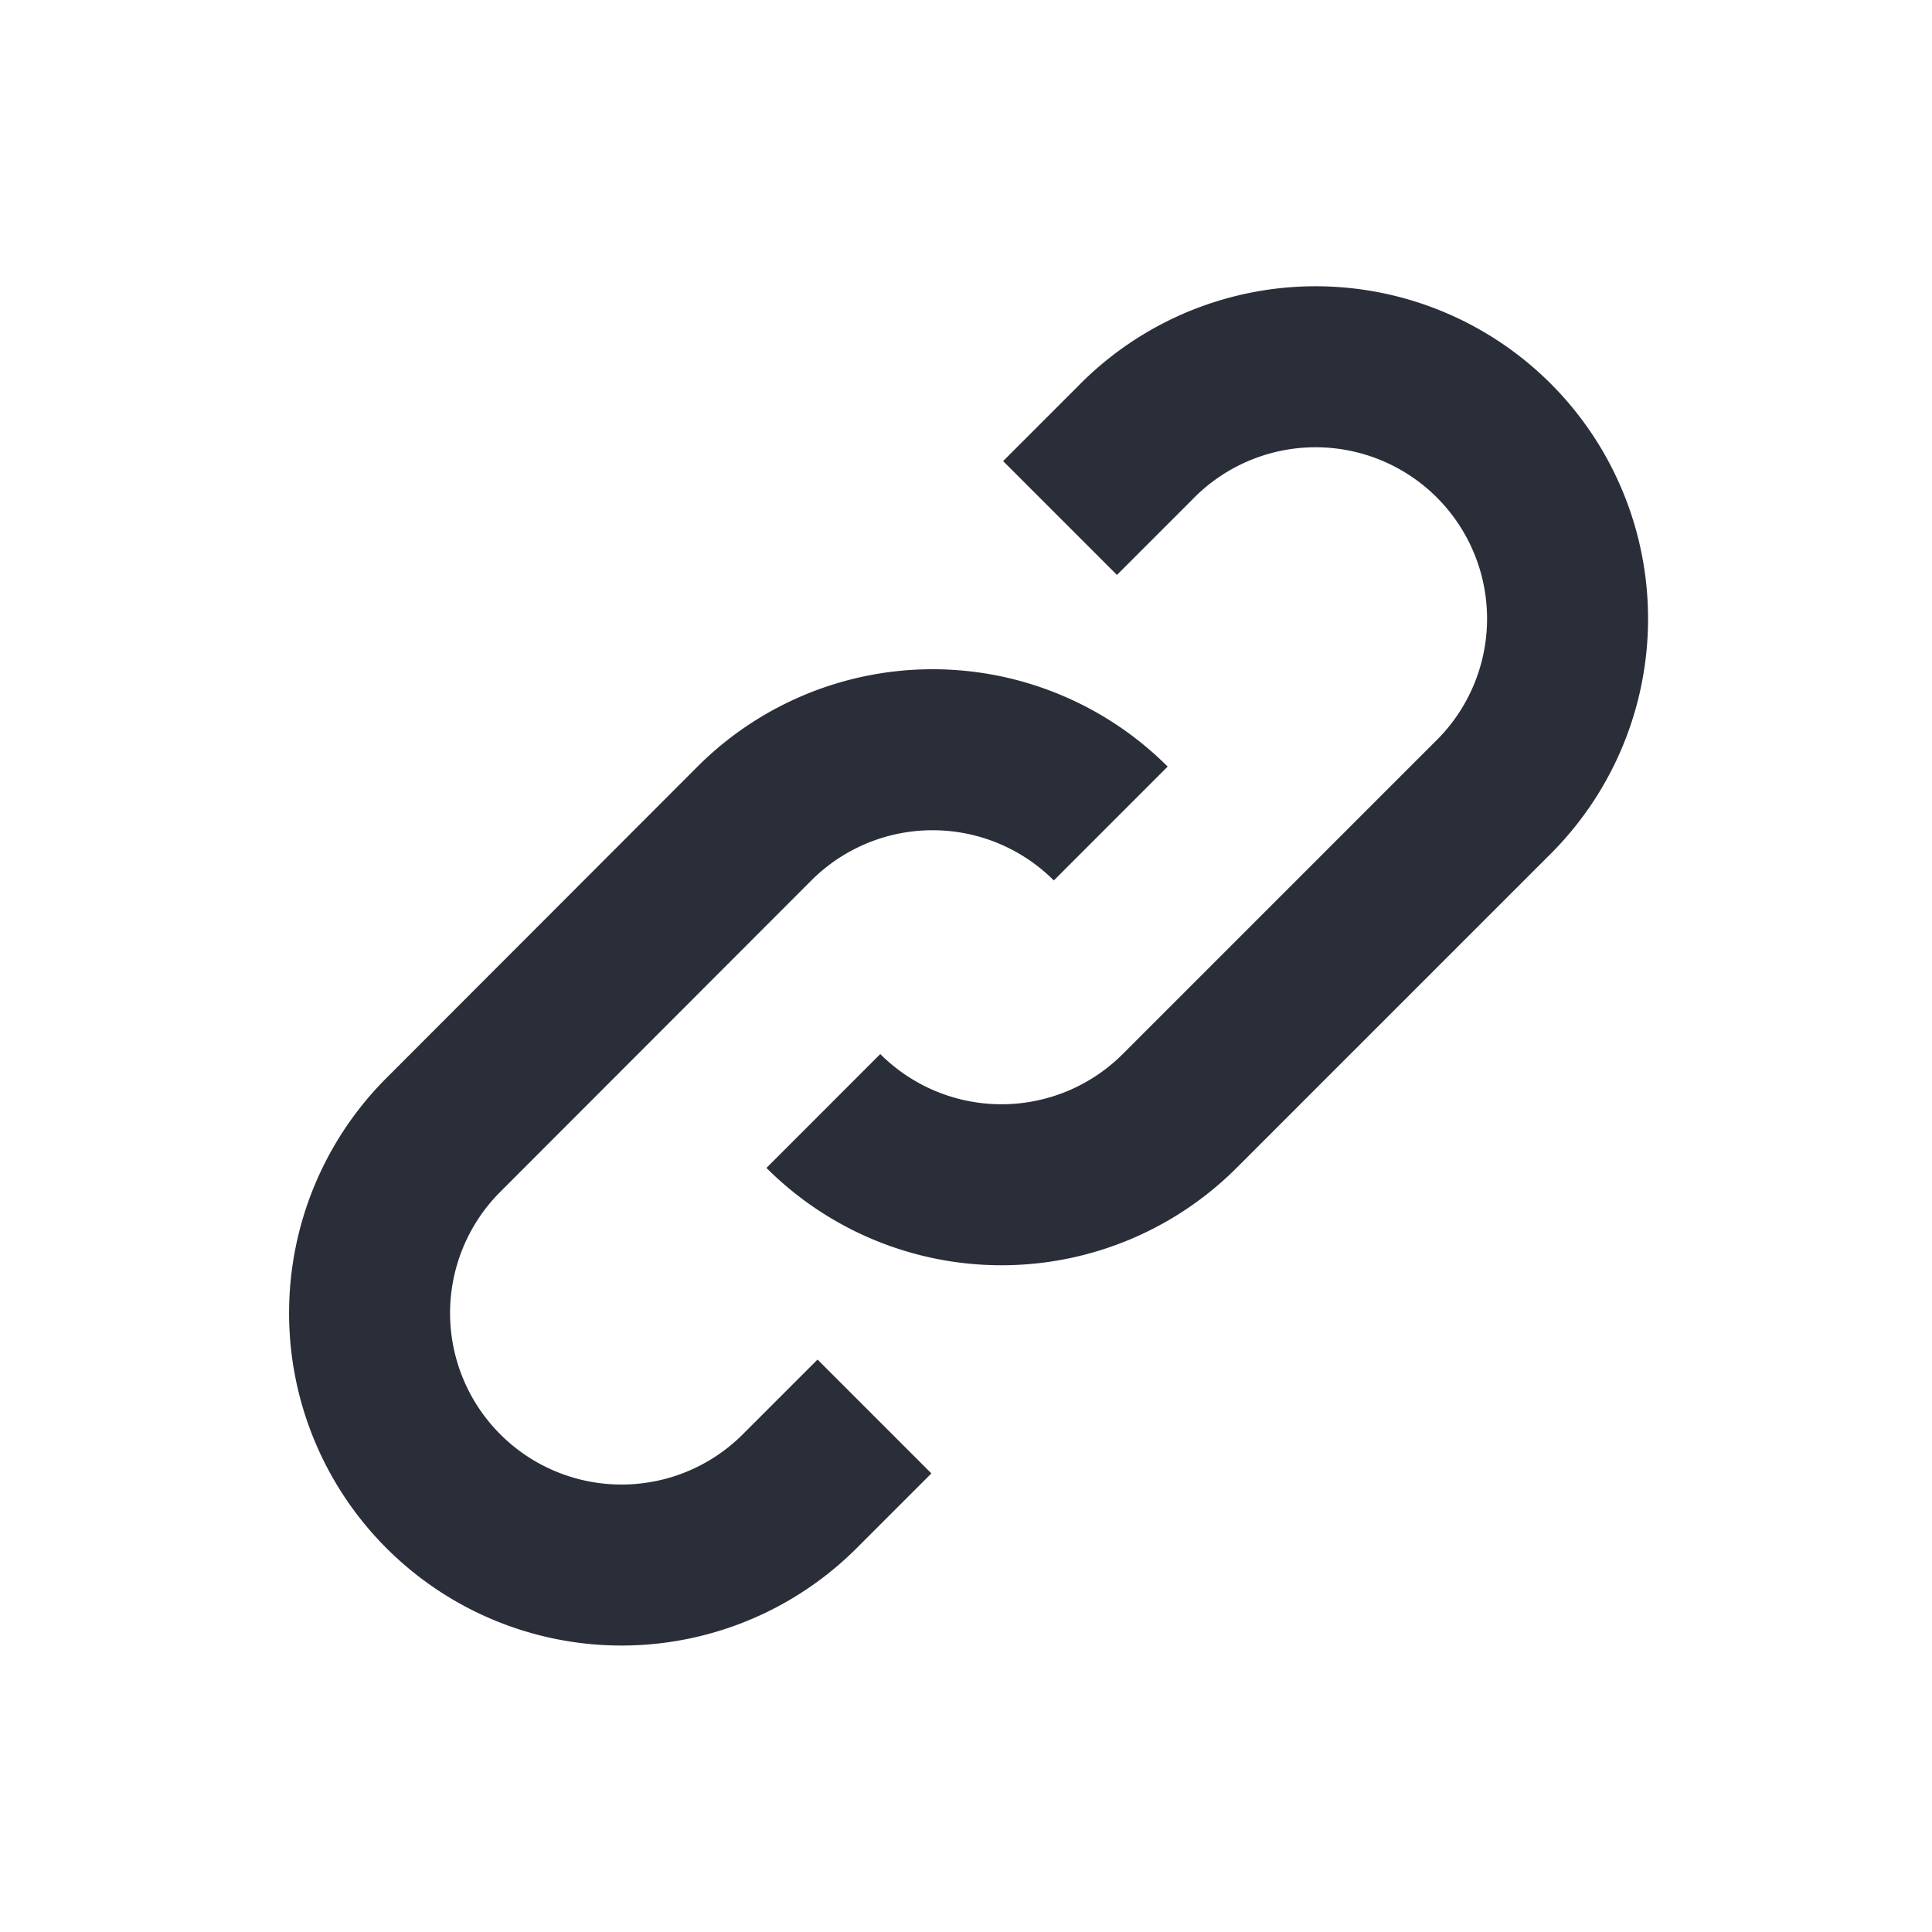 <svg id="icon-share-link" xmlns="http://www.w3.org/2000/svg" width="24" height="24" viewBox="0 0 24 24">
  <g id="Raggruppa_8766" data-name="Raggruppa 8766" transform="translate(3.072 3.07)">
    <g id="Raggruppa_8763" data-name="Raggruppa 8763" transform="translate(1.519 1.519)">
      <path id="Tracciato_7352" data-name="Tracciato 7352" d="M7.791,35.048l-.929.929A3.13,3.13,0,0,1,2.436,31.55L6.3,27.682a3.13,3.13,0,0,1,4.426,0" transform="translate(-1.519 -22.041)" fill="none" stroke="#2a2e39" stroke-width="2"/>
      <path id="Tracciato_7353" data-name="Tracciato 7353" d="M34.6,3.365l.929-.929a3.13,3.13,0,1,1,4.426,4.426l-3.869,3.869a3.13,3.13,0,0,1-4.426,0" transform="translate(-26.023 -1.519)" fill="none" stroke="#2a2e39" stroke-width="2"/>
    </g>
  </g>
  <rect id="Rettangolo_3639" data-name="Rettangolo 3639" width="24" height="24" fill="none"/>
</svg>
